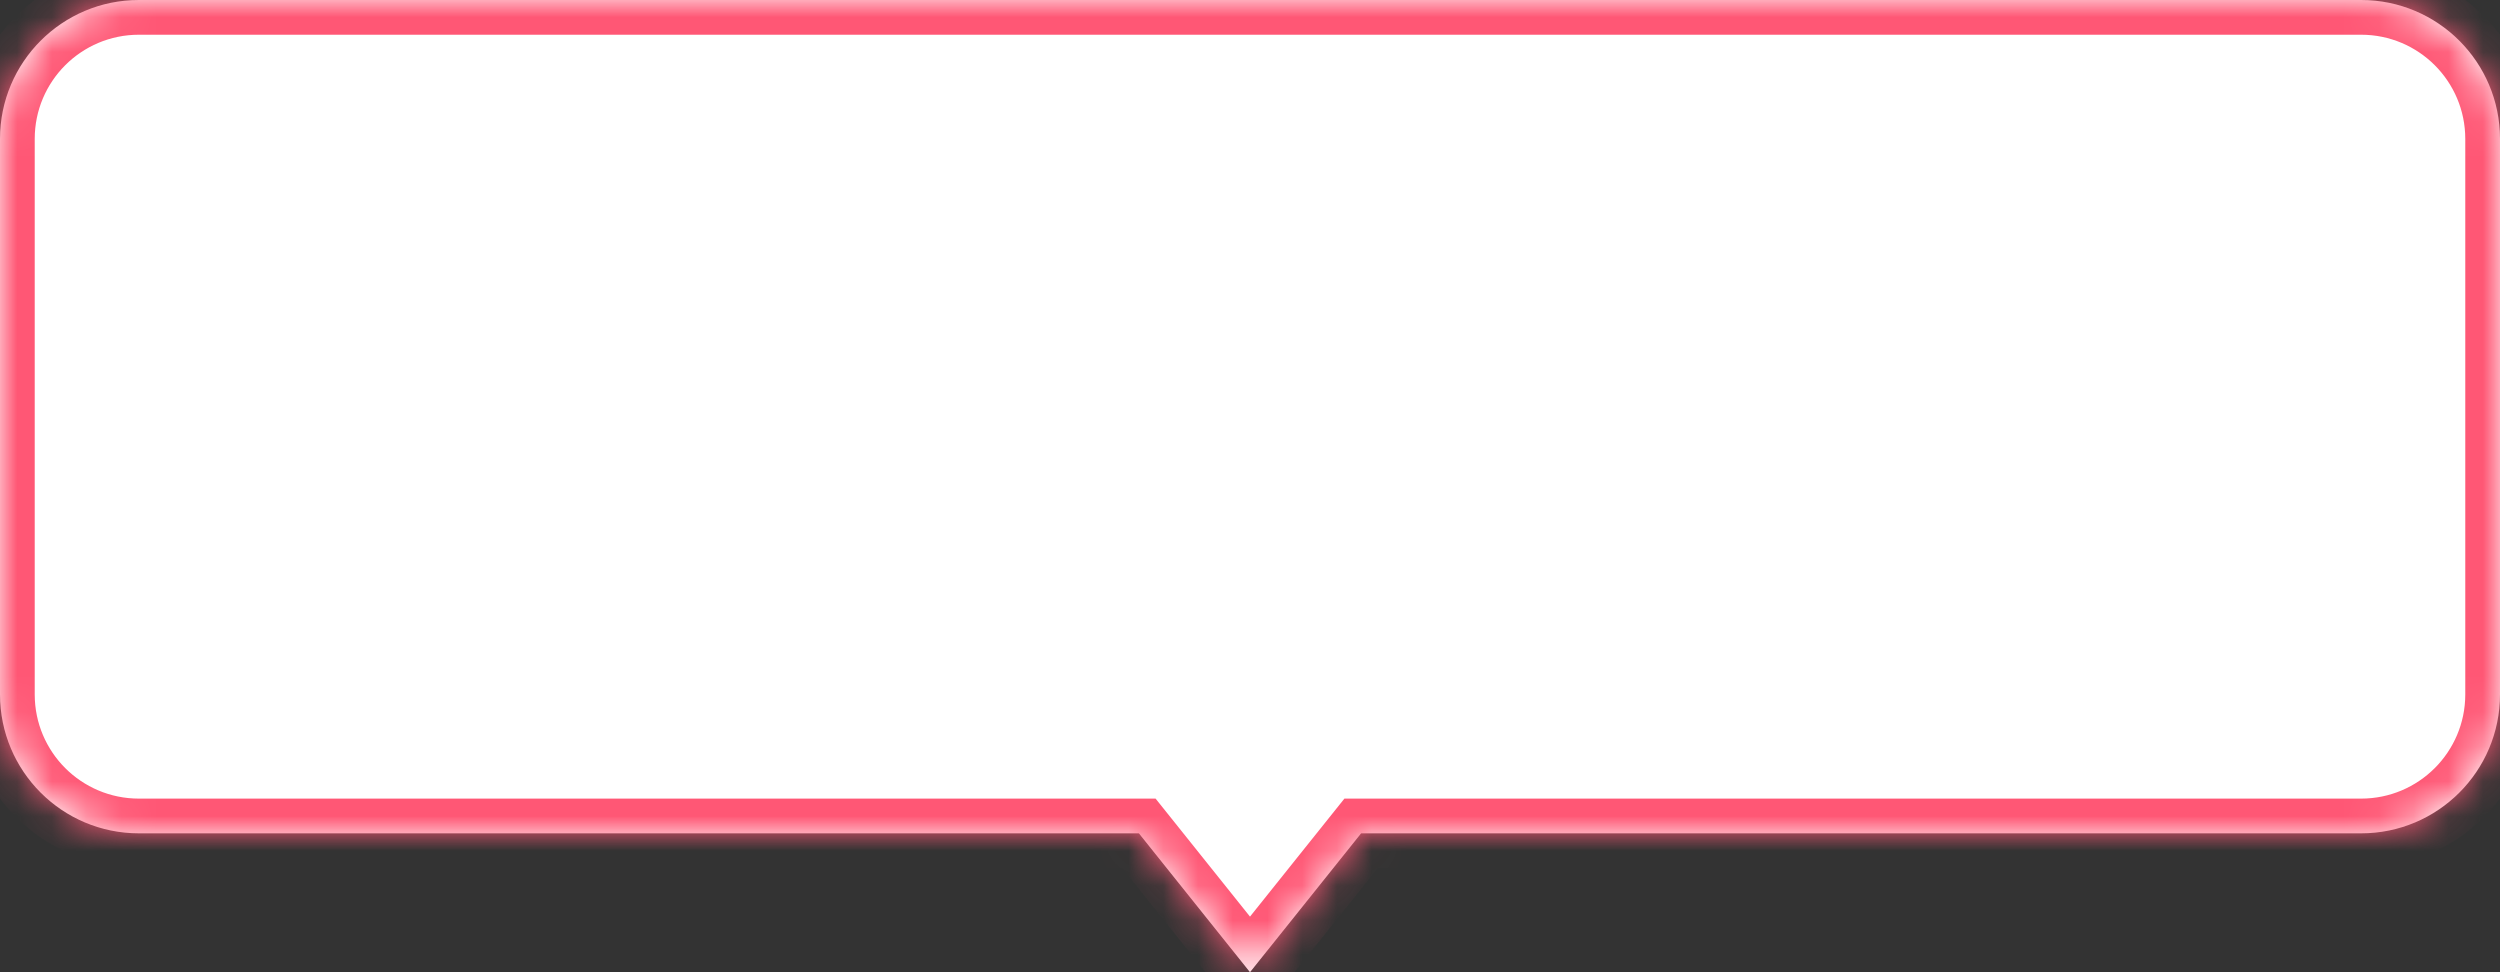 <svg width="72" height="28" viewBox="0 0 72 28" fill="none" xmlns="http://www.w3.org/2000/svg">
<rect x="0" y="0" width="72" height="28" fill="#333333" stroke="none"/>
<g id="Union">
<mask id="path-1-inside-1_11034_20548" fill="white">
<path fill-rule="evenodd" clip-rule="evenodd" d="M4 0C1.791 0 0 1.791 0 4V20C0 22.209 1.791 24 4 24H32.8L36 28L39.2 24H68C70.209 24 72 22.209 72 20V4C72 1.791 70.209 0 68 0H4Z"/>
</mask>
<path fill-rule="evenodd" clip-rule="evenodd" d="M4 0C1.791 0 0 1.791 0 4V20C0 22.209 1.791 24 4 24H32.8L36 28L39.2 24H68C70.209 24 72 22.209 72 20V4C72 1.791 70.209 0 68 0H4Z" fill="white"/>
<path d="M32.8 24L33.581 23.375L33.281 23H32.8V24ZM36 28L35.219 28.625L36 29.601L36.781 28.625L36 28ZM39.2 24V23H38.719L38.419 23.375L39.2 24ZM1 4C1 2.343 2.343 1 4 1V-1C1.239 -1 -1 1.239 -1 4H1ZM1 20V4H-1V20H1ZM4 23C2.343 23 1 21.657 1 20H-1C-1 22.761 1.239 25 4 25V23ZM32.8 23H4V25H32.8V23ZM36.781 27.375L33.581 23.375L32.019 24.625L35.219 28.625L36.781 27.375ZM38.419 23.375L35.219 27.375L36.781 28.625L39.981 24.625L38.419 23.375ZM68 23H39.2V25H68V23ZM71 20C71 21.657 69.657 23 68 23V25C70.761 25 73 22.761 73 20H71ZM71 4V20H73V4H71ZM68 1C69.657 1 71 2.343 71 4H73C73 1.239 70.761 -1 68 -1V1ZM4 1H68V-1H4V1Z" fill="#FF5775" mask="url(#path-1-inside-1_11034_20548)"/>
</g>
</svg>